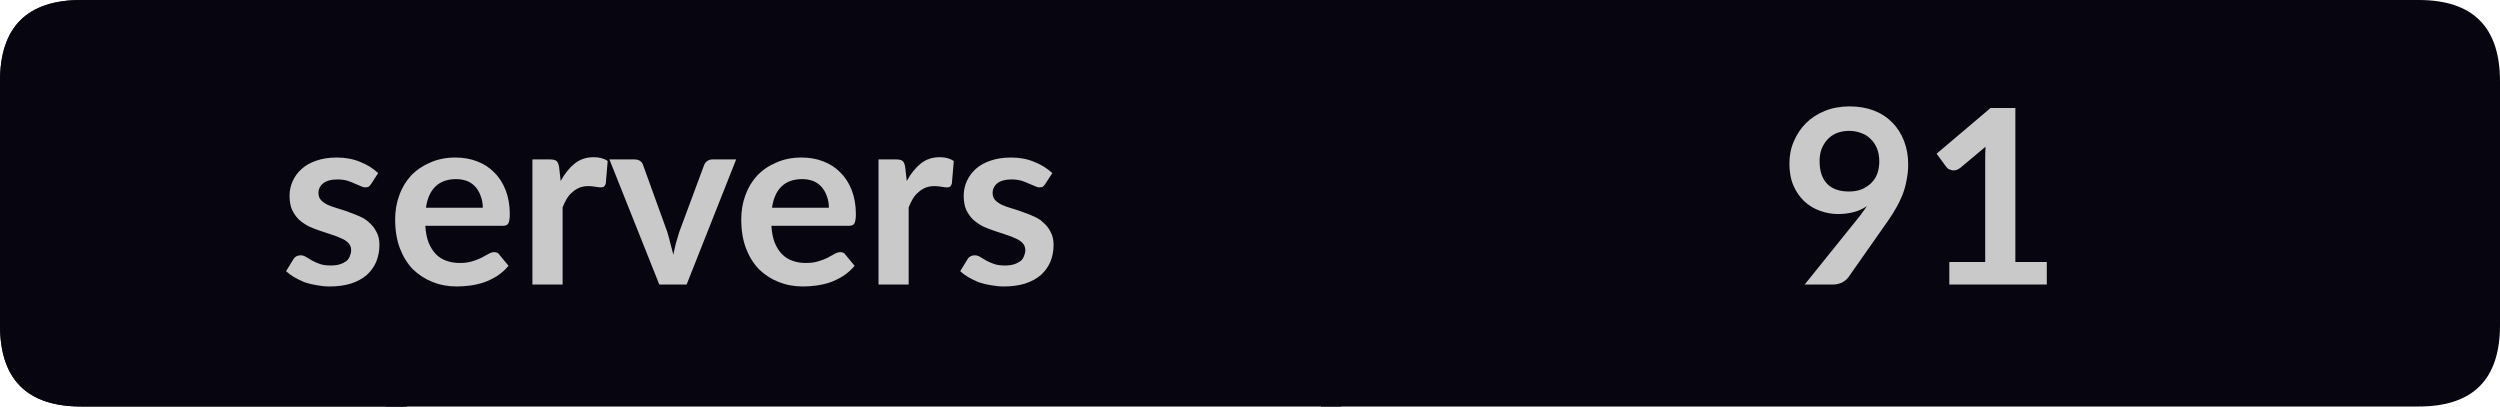 <?xml version="1.0" encoding="UTF-8"?>
<svg xmlns="http://www.w3.org/2000/svg" xmlns:xlink="http://www.w3.org/1999/xlink" width="123px" height="20px" viewBox="0 0 123 20" version="1.1">
<g id="surface4229">
<path style=" stroke:none;fill-rule:nonzero;fill:rgb(13.725%,15.294%,16.471%);fill-opacity:1;" d="M 4 0 L 20 0 L 20 20 L 4 20 C 1.332 20 0 18.668 0 16 L 0 4 C 0 1.332 1.332 0 4 0 Z M 4 0 "/>
<path style=" stroke:none;fill-rule:nonzero;fill:rgb(2.745%,1.961%,6.275%);fill-opacity:1;" d="M 19 0 L 66 0 L 66 20 L 19 20 Z M 19 0 "/>
<path style=" stroke:none;fill-rule:nonzero;fill:rgb(2.745%,1.961%,6.275%);fill-opacity:1;" d="M 65 0 L 119 0 C 121.668 0 123 1.332 123 4 L 123 16 C 123 18.668 121.668 20 119 20 L 65 20 Z M 65 0 "/>
<path style=" stroke:none;fill-rule:nonzero;fill:rgb(2.745%,1.961%,6.275%);fill-opacity:1;" d="M 4 0 L 20 0 L 20 20 L 4 20 C 1.332 20 0 18.668 0 16 L 0 4 C 0 1.332 1.332 0 4 0 Z M 4 0 "/>
<path style=" stroke:none;fill-rule:nonzero;fill:rgb(78.824%,78.824%,78.824%);fill-opacity:1;" d="M 18.262 9.047 C 18.219 9.109 18.176 9.156 18.137 9.188 C 18.094 9.211 18.035 9.219 17.965 9.219 C 17.902 9.219 17.828 9.199 17.746 9.156 C 17.66 9.117 17.562 9.074 17.449 9.031 C 17.344 8.98 17.223 8.934 17.09 8.891 C 16.953 8.852 16.785 8.828 16.59 8.828 C 16.297 8.828 16.066 8.891 15.902 9.016 C 15.746 9.141 15.668 9.305 15.668 9.5 C 15.668 9.637 15.707 9.75 15.793 9.844 C 15.875 9.93 15.984 10.008 16.121 10.078 C 16.266 10.141 16.426 10.199 16.605 10.25 C 16.793 10.305 16.98 10.367 17.168 10.438 C 17.355 10.5 17.535 10.574 17.715 10.656 C 17.891 10.73 18.047 10.836 18.184 10.969 C 18.328 11.094 18.441 11.246 18.527 11.422 C 18.621 11.59 18.668 11.797 18.668 12.047 C 18.668 12.352 18.613 12.625 18.512 12.875 C 18.406 13.125 18.25 13.344 18.043 13.531 C 17.832 13.711 17.574 13.852 17.262 13.953 C 16.957 14.047 16.609 14.094 16.215 14.094 C 15.996 14.094 15.781 14.07 15.574 14.031 C 15.375 14 15.184 13.953 14.996 13.891 C 14.816 13.82 14.645 13.734 14.48 13.641 C 14.324 13.547 14.188 13.449 14.074 13.344 L 14.418 12.781 C 14.457 12.711 14.504 12.656 14.559 12.625 C 14.621 12.586 14.699 12.562 14.793 12.562 C 14.887 12.562 14.973 12.59 15.059 12.641 C 15.141 12.695 15.234 12.75 15.34 12.812 C 15.453 12.875 15.582 12.934 15.73 12.984 C 15.875 13.039 16.059 13.062 16.277 13.062 C 16.453 13.062 16.605 13.043 16.73 13 C 16.855 12.961 16.957 12.906 17.043 12.844 C 17.125 12.773 17.184 12.688 17.215 12.594 C 17.254 12.5 17.277 12.406 17.277 12.312 C 17.277 12.168 17.234 12.055 17.152 11.969 C 17.066 11.875 16.953 11.797 16.809 11.734 C 16.66 11.664 16.5 11.602 16.324 11.547 C 16.145 11.484 15.957 11.422 15.762 11.359 C 15.574 11.297 15.387 11.227 15.199 11.141 C 15.02 11.047 14.859 10.938 14.715 10.812 C 14.578 10.68 14.465 10.516 14.371 10.328 C 14.285 10.133 14.246 9.898 14.246 9.625 C 14.246 9.375 14.297 9.137 14.402 8.906 C 14.504 8.68 14.652 8.48 14.84 8.312 C 15.035 8.137 15.277 8 15.559 7.906 C 15.848 7.805 16.188 7.75 16.574 7.75 C 17 7.75 17.387 7.824 17.73 7.969 C 18.074 8.105 18.363 8.289 18.605 8.516 Z M 23.754 10.219 C 23.754 10.023 23.723 9.84 23.66 9.672 C 23.605 9.508 23.527 9.359 23.426 9.234 C 23.32 9.102 23.184 8.996 23.02 8.922 C 22.852 8.852 22.66 8.812 22.441 8.812 C 22.004 8.812 21.66 8.938 21.41 9.188 C 21.168 9.43 21.02 9.773 20.957 10.219 Z M 20.926 11.109 C 20.945 11.422 20.996 11.695 21.082 11.922 C 21.176 12.152 21.293 12.344 21.441 12.5 C 21.586 12.648 21.758 12.758 21.957 12.828 C 22.152 12.902 22.371 12.938 22.613 12.938 C 22.852 12.938 23.055 12.914 23.223 12.859 C 23.398 12.809 23.551 12.75 23.676 12.688 C 23.809 12.617 23.926 12.555 24.02 12.5 C 24.121 12.438 24.223 12.406 24.316 12.406 C 24.441 12.406 24.527 12.453 24.582 12.547 L 25.02 13.078 C 24.852 13.277 24.664 13.445 24.457 13.578 C 24.258 13.703 24.043 13.809 23.816 13.891 C 23.598 13.965 23.371 14.016 23.145 14.047 C 22.914 14.078 22.691 14.094 22.473 14.094 C 22.043 14.094 21.648 14.02 21.285 13.875 C 20.918 13.73 20.598 13.523 20.316 13.25 C 20.043 12.969 19.832 12.625 19.676 12.219 C 19.52 11.805 19.441 11.328 19.441 10.797 C 19.441 10.371 19.508 9.977 19.645 9.609 C 19.777 9.234 19.973 8.914 20.223 8.641 C 20.48 8.371 20.793 8.156 21.16 8 C 21.523 7.836 21.941 7.75 22.41 7.75 C 22.793 7.75 23.148 7.812 23.473 7.938 C 23.805 8.062 24.086 8.246 24.316 8.484 C 24.555 8.715 24.742 9.008 24.879 9.359 C 25.012 9.703 25.082 10.094 25.082 10.531 C 25.082 10.762 25.055 10.918 25.004 11 C 24.961 11.074 24.871 11.109 24.738 11.109 Z M 27.586 8.906 C 27.781 8.543 28.012 8.258 28.273 8.047 C 28.531 7.84 28.844 7.734 29.211 7.734 C 29.492 7.734 29.719 7.797 29.898 7.922 L 29.805 9.031 C 29.781 9.105 29.75 9.156 29.711 9.188 C 29.668 9.211 29.617 9.219 29.555 9.219 C 29.5 9.219 29.414 9.211 29.289 9.188 C 29.172 9.168 29.059 9.156 28.945 9.156 C 28.777 9.156 28.633 9.184 28.508 9.234 C 28.383 9.289 28.266 9.359 28.164 9.453 C 28.059 9.539 27.965 9.648 27.883 9.781 C 27.809 9.906 27.742 10.047 27.68 10.203 L 27.68 14 L 26.195 14 L 26.195 7.844 L 27.07 7.844 C 27.215 7.844 27.32 7.871 27.383 7.922 C 27.445 7.977 27.484 8.074 27.508 8.219 Z M 36.219 7.844 L 33.781 14 L 32.438 14 L 29.984 7.844 L 31.219 7.844 C 31.332 7.844 31.426 7.871 31.5 7.922 C 31.57 7.977 31.617 8.043 31.641 8.125 L 32.828 11.406 C 32.891 11.605 32.941 11.797 32.984 11.984 C 33.035 12.164 33.082 12.344 33.125 12.531 C 33.164 12.344 33.207 12.164 33.25 11.984 C 33.301 11.797 33.359 11.605 33.422 11.406 L 34.641 8.125 C 34.672 8.043 34.723 7.977 34.797 7.922 C 34.867 7.871 34.953 7.844 35.047 7.844 Z M 40.781 10.219 C 40.781 10.023 40.75 9.84 40.688 9.672 C 40.633 9.508 40.555 9.359 40.453 9.234 C 40.348 9.102 40.211 8.996 40.047 8.922 C 39.879 8.852 39.688 8.812 39.469 8.812 C 39.031 8.812 38.688 8.938 38.438 9.188 C 38.195 9.43 38.047 9.773 37.984 10.219 Z M 37.953 11.109 C 37.973 11.422 38.023 11.695 38.109 11.922 C 38.203 12.152 38.32 12.344 38.469 12.5 C 38.613 12.648 38.785 12.758 38.984 12.828 C 39.18 12.902 39.398 12.938 39.641 12.938 C 39.879 12.938 40.082 12.914 40.25 12.859 C 40.426 12.809 40.578 12.75 40.703 12.688 C 40.836 12.617 40.953 12.555 41.047 12.5 C 41.148 12.438 41.25 12.406 41.344 12.406 C 41.469 12.406 41.555 12.453 41.609 12.547 L 42.047 13.078 C 41.879 13.277 41.691 13.445 41.484 13.578 C 41.285 13.703 41.07 13.809 40.844 13.891 C 40.625 13.965 40.398 14.016 40.172 14.047 C 39.941 14.078 39.719 14.094 39.5 14.094 C 39.07 14.094 38.676 14.02 38.312 13.875 C 37.945 13.73 37.625 13.523 37.344 13.25 C 37.07 12.969 36.859 12.625 36.703 12.219 C 36.547 11.805 36.469 11.328 36.469 10.797 C 36.469 10.371 36.535 9.977 36.672 9.609 C 36.805 9.234 37 8.914 37.25 8.641 C 37.508 8.371 37.82 8.156 38.188 8 C 38.551 7.836 38.969 7.75 39.438 7.75 C 39.82 7.75 40.176 7.812 40.5 7.938 C 40.832 8.062 41.113 8.246 41.344 8.484 C 41.582 8.715 41.77 9.008 41.906 9.359 C 42.039 9.703 42.109 10.094 42.109 10.531 C 42.109 10.762 42.082 10.918 42.031 11 C 41.988 11.074 41.898 11.109 41.766 11.109 Z M 44.613 8.906 C 44.809 8.543 45.039 8.258 45.301 8.047 C 45.559 7.84 45.871 7.734 46.238 7.734 C 46.52 7.734 46.746 7.797 46.926 7.922 L 46.832 9.031 C 46.809 9.105 46.777 9.156 46.738 9.188 C 46.695 9.211 46.645 9.219 46.582 9.219 C 46.527 9.219 46.441 9.211 46.316 9.188 C 46.199 9.168 46.086 9.156 45.973 9.156 C 45.805 9.156 45.66 9.184 45.535 9.234 C 45.41 9.289 45.293 9.359 45.191 9.453 C 45.086 9.539 44.992 9.648 44.91 9.781 C 44.836 9.906 44.77 10.047 44.707 10.203 L 44.707 14 L 43.223 14 L 43.223 7.844 L 44.098 7.844 C 44.242 7.844 44.348 7.871 44.41 7.922 C 44.473 7.977 44.512 8.074 44.535 8.219 Z M 51.43 9.047 C 51.387 9.109 51.344 9.156 51.305 9.188 C 51.262 9.211 51.203 9.219 51.133 9.219 C 51.07 9.219 50.996 9.199 50.914 9.156 C 50.828 9.117 50.73 9.074 50.617 9.031 C 50.512 8.98 50.391 8.934 50.258 8.891 C 50.121 8.852 49.953 8.828 49.758 8.828 C 49.465 8.828 49.234 8.891 49.07 9.016 C 48.914 9.141 48.836 9.305 48.836 9.5 C 48.836 9.637 48.875 9.75 48.961 9.844 C 49.043 9.93 49.152 10.008 49.289 10.078 C 49.434 10.141 49.594 10.199 49.773 10.25 C 49.961 10.305 50.148 10.367 50.336 10.438 C 50.523 10.5 50.703 10.574 50.883 10.656 C 51.059 10.73 51.215 10.836 51.352 10.969 C 51.496 11.094 51.609 11.246 51.695 11.422 C 51.789 11.59 51.836 11.797 51.836 12.047 C 51.836 12.352 51.781 12.625 51.68 12.875 C 51.574 13.125 51.418 13.344 51.211 13.531 C 51 13.711 50.742 13.852 50.43 13.953 C 50.125 14.047 49.777 14.094 49.383 14.094 C 49.164 14.094 48.949 14.07 48.742 14.031 C 48.543 14 48.352 13.953 48.164 13.891 C 47.984 13.82 47.812 13.734 47.648 13.641 C 47.492 13.547 47.355 13.449 47.242 13.344 L 47.586 12.781 C 47.625 12.711 47.672 12.656 47.727 12.625 C 47.789 12.586 47.867 12.562 47.961 12.562 C 48.055 12.562 48.141 12.59 48.227 12.641 C 48.309 12.695 48.402 12.75 48.508 12.812 C 48.621 12.875 48.75 12.934 48.898 12.984 C 49.043 13.039 49.227 13.062 49.445 13.062 C 49.621 13.062 49.773 13.043 49.898 13 C 50.023 12.961 50.125 12.906 50.211 12.844 C 50.293 12.773 50.352 12.688 50.383 12.594 C 50.422 12.5 50.445 12.406 50.445 12.312 C 50.445 12.168 50.402 12.055 50.32 11.969 C 50.234 11.875 50.121 11.797 49.977 11.734 C 49.828 11.664 49.668 11.602 49.492 11.547 C 49.312 11.484 49.125 11.422 48.93 11.359 C 48.742 11.297 48.555 11.227 48.367 11.141 C 48.188 11.047 48.027 10.938 47.883 10.812 C 47.746 10.68 47.633 10.516 47.539 10.328 C 47.453 10.133 47.414 9.898 47.414 9.625 C 47.414 9.375 47.465 9.137 47.57 8.906 C 47.672 8.68 47.82 8.48 48.008 8.312 C 48.203 8.137 48.445 8 48.727 7.906 C 49.016 7.805 49.355 7.75 49.742 7.75 C 50.168 7.75 50.555 7.824 50.898 7.969 C 51.242 8.105 51.531 8.289 51.773 8.516 Z M 13.777 2.156 "/>
<path style=" stroke:none;fill-rule:nonzero;fill:rgb(78.824%,78.824%,78.824%);fill-opacity:1;" d="M 89.523 7.922 C 89.523 8.414 89.648 8.789 89.898 9.047 C 90.148 9.297 90.5 9.422 90.961 9.422 C 91.199 9.422 91.414 9.387 91.602 9.312 C 91.789 9.23 91.945 9.125 92.07 9 C 92.203 8.867 92.305 8.711 92.367 8.531 C 92.43 8.344 92.461 8.148 92.461 7.938 C 92.461 7.711 92.422 7.5 92.352 7.312 C 92.277 7.125 92.172 6.969 92.039 6.844 C 91.914 6.711 91.758 6.609 91.57 6.547 C 91.391 6.477 91.195 6.438 90.977 6.438 C 90.758 6.438 90.555 6.477 90.367 6.547 C 90.188 6.621 90.039 6.727 89.914 6.859 C 89.789 6.996 89.688 7.156 89.617 7.344 C 89.555 7.523 89.523 7.715 89.523 7.922 Z M 91.492 10.641 C 91.555 10.559 91.617 10.477 91.68 10.391 C 91.742 10.309 91.797 10.227 91.852 10.141 C 91.652 10.277 91.434 10.375 91.195 10.438 C 90.953 10.5 90.699 10.531 90.43 10.531 C 90.137 10.531 89.844 10.48 89.555 10.375 C 89.262 10.273 89 10.117 88.773 9.906 C 88.555 9.699 88.375 9.445 88.242 9.141 C 88.105 8.828 88.039 8.465 88.039 8.047 C 88.039 7.652 88.109 7.289 88.258 6.953 C 88.402 6.609 88.602 6.312 88.852 6.062 C 89.109 5.805 89.422 5.602 89.789 5.453 C 90.152 5.309 90.559 5.234 91.008 5.234 C 91.445 5.234 91.84 5.305 92.195 5.438 C 92.547 5.574 92.852 5.773 93.102 6.031 C 93.352 6.281 93.543 6.586 93.68 6.938 C 93.812 7.281 93.883 7.668 93.883 8.094 C 93.883 8.355 93.855 8.609 93.805 8.859 C 93.762 9.102 93.699 9.328 93.617 9.547 C 93.531 9.766 93.43 9.984 93.305 10.203 C 93.188 10.414 93.059 10.621 92.914 10.828 L 90.93 13.656 C 90.855 13.75 90.75 13.836 90.617 13.906 C 90.48 13.969 90.324 14 90.148 14 L 88.789 14 Z M 100.703 12.891 L 100.703 14 L 95.906 14 L 95.906 12.891 L 97.672 12.891 L 97.672 7.828 C 97.672 7.633 97.676 7.43 97.688 7.219 L 96.438 8.266 C 96.363 8.32 96.289 8.355 96.219 8.375 C 96.156 8.387 96.094 8.387 96.031 8.375 C 95.969 8.355 95.91 8.336 95.859 8.312 C 95.816 8.281 95.781 8.246 95.75 8.203 L 95.281 7.562 L 97.938 5.312 L 99.156 5.312 L 99.156 12.891 Z M 87.539 2.156 "/>
</g>
</svg>

